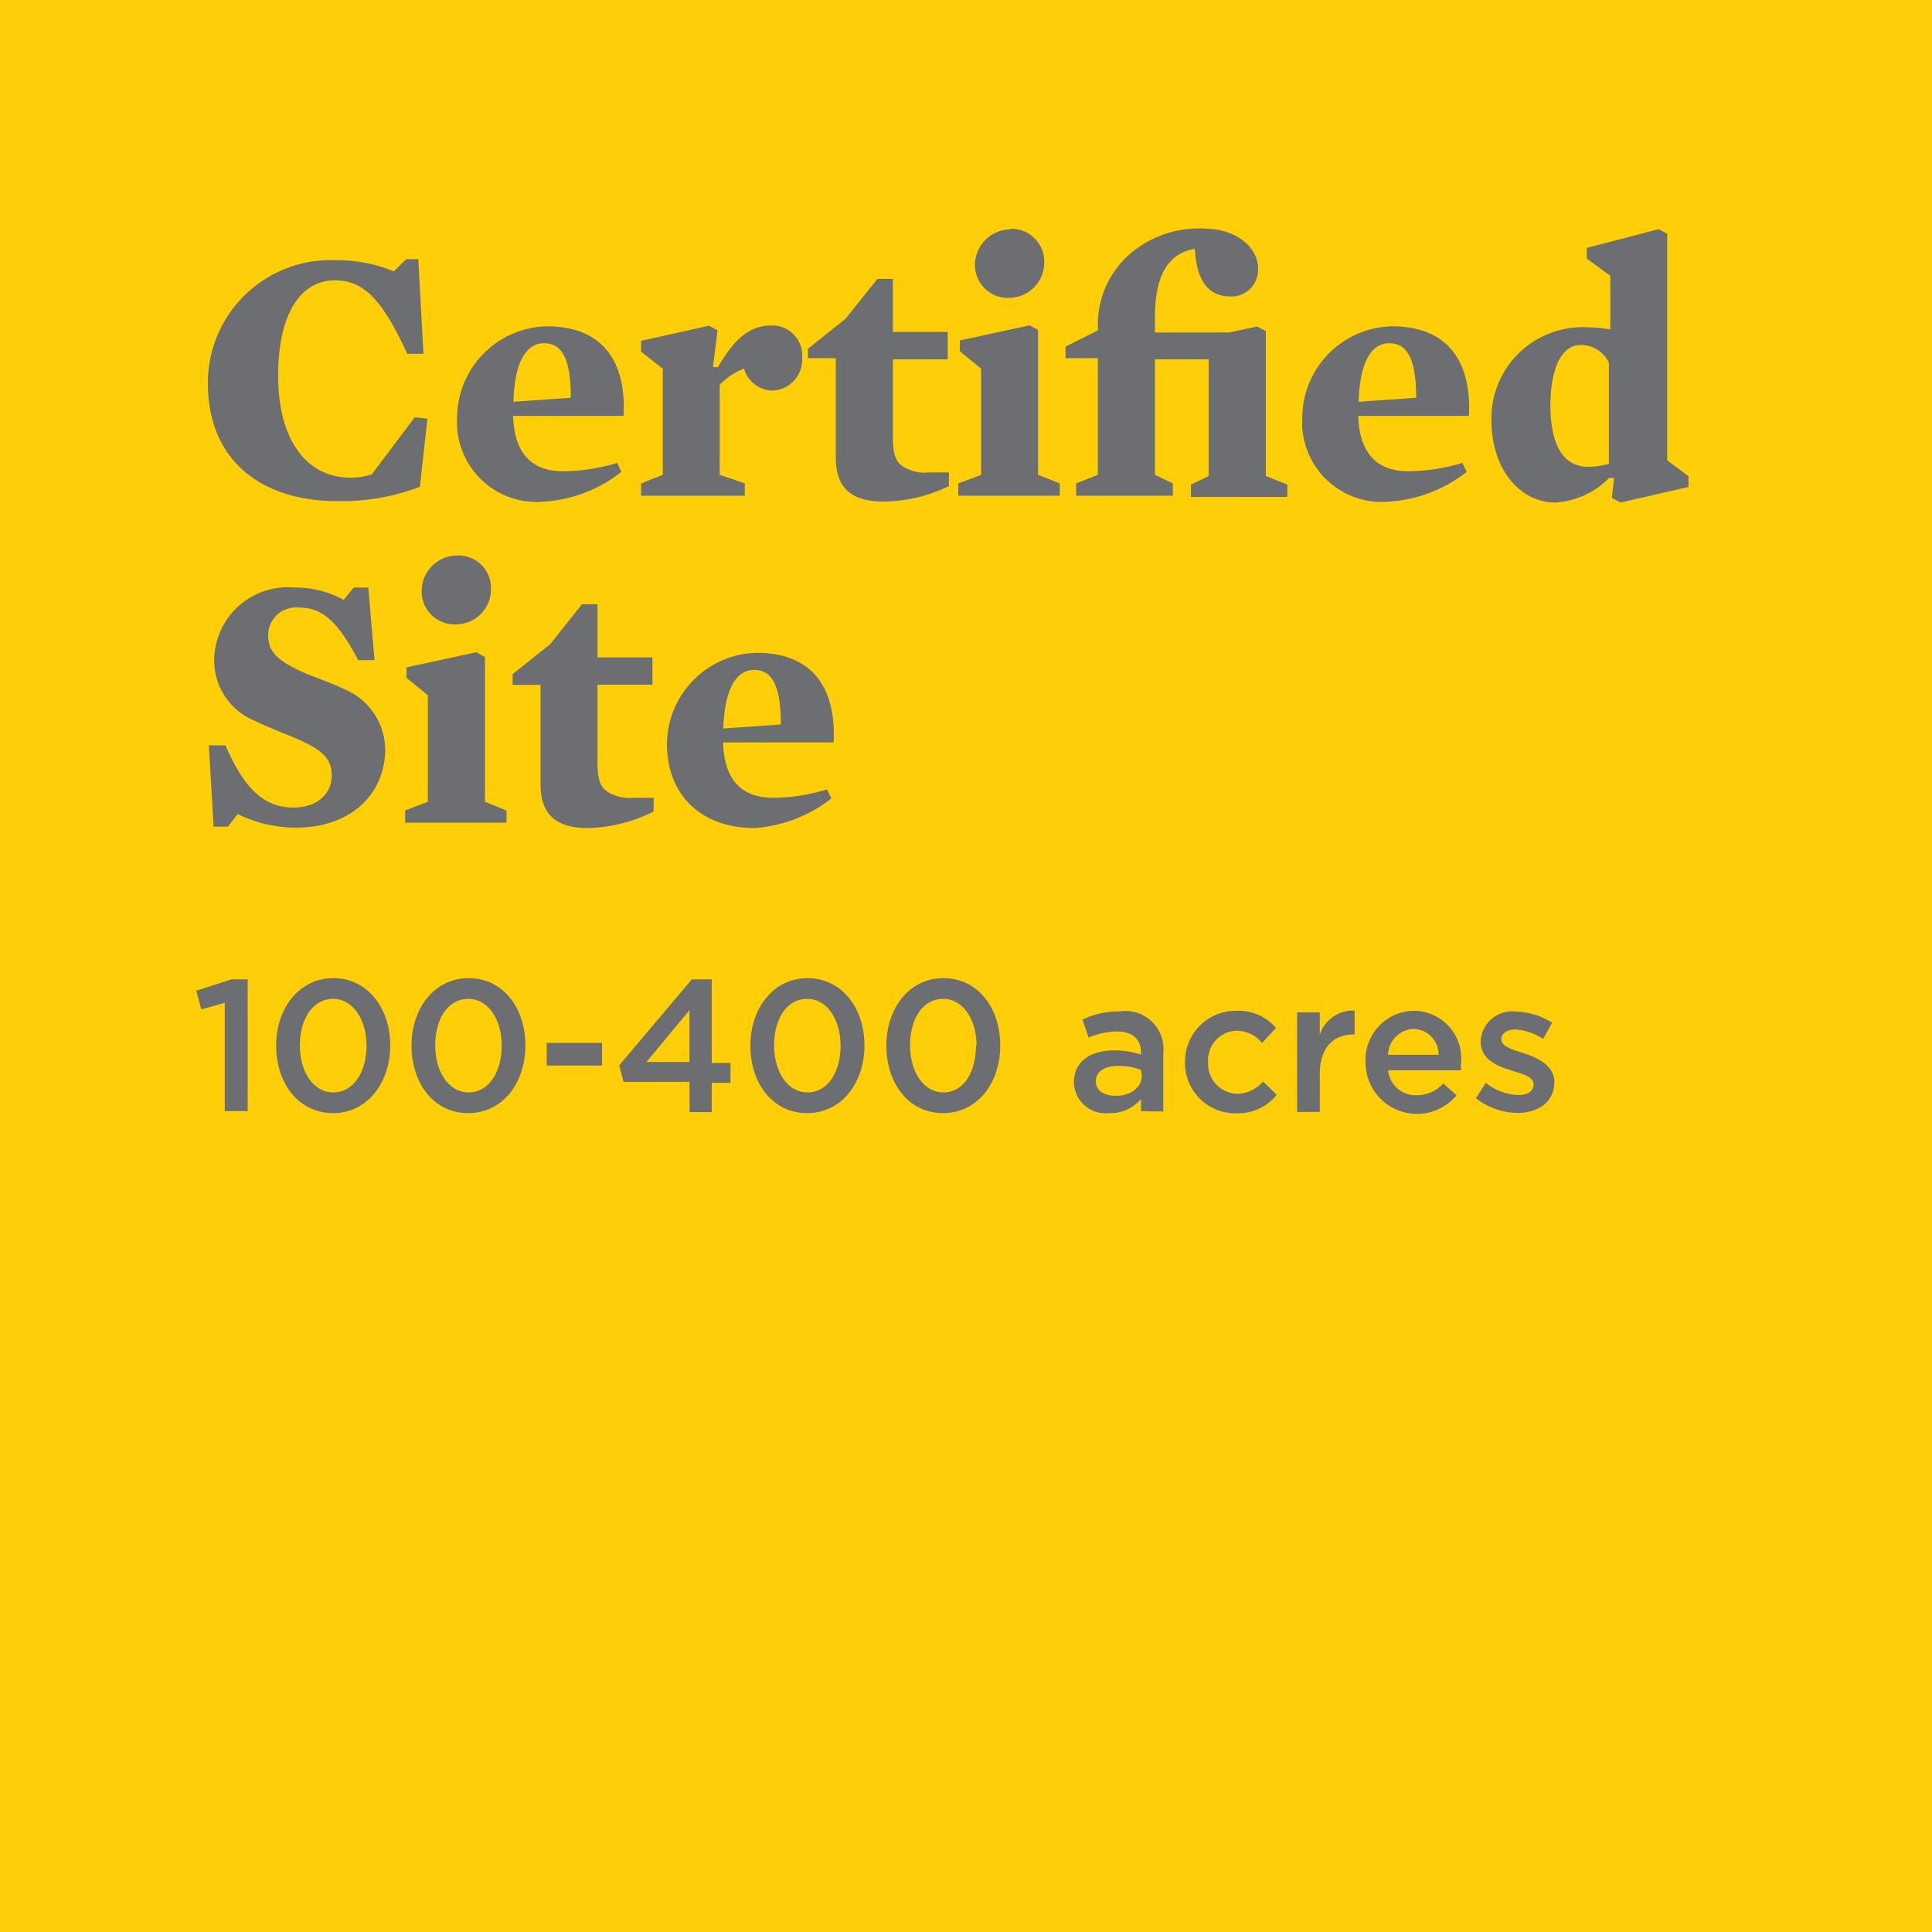 <svg xmlns="http://www.w3.org/2000/svg" viewBox="0 0 97.04 97.04"><defs><style>.cls-1{isolation:isolate;}.cls-2{fill:#fecf08;}.cls-2,.cls-3{mix-blend-mode:multiply;}.cls-4{fill:#6d6e71;}</style></defs><g class="cls-1"><g id="Layer_1" data-name="Layer 1"><rect class="cls-2" width="97.04" height="97.04"/><g class="cls-3"><path class="cls-4" d="M928.57,537.93a11,11,0,0,1-4.16.72c-3.75,0-6.49-2-6.49-5.93a6.17,6.17,0,0,1,6.47-6.17,7.41,7.41,0,0,1,2.87.56l.62-.61h.61l.26,4.75-.82,0c-1.29-2.85-2.27-3.69-3.63-3.69-1.63,0-2.85,1.54-2.85,4.81s1.49,5.1,3.61,5.1a3.47,3.47,0,0,0,1.09-.16l2.16-2.87.64.07Z" transform="translate(-907.48 -513.48)"/><path class="cls-4" d="M933.25,534.37c.06,1.81.87,2.78,2.52,2.78a9.44,9.44,0,0,0,2.71-.42l.21.45a6.92,6.92,0,0,1-3.84,1.49,4,4,0,0,1-4.41-4.23,4.61,4.61,0,0,1,4.5-4.57c3,0,4,2,3.86,4.5Zm2.9-.91c0-1.9-.41-2.74-1.34-2.74s-1.49,1-1.54,2.94Z" transform="translate(-907.48 -513.48)"/><path class="cls-4" d="M946.28,533.1a1.52,1.52,0,0,1-1.43-1.11,3.36,3.36,0,0,0-1.22.82v4.52l1.26.43v.62h-5.21v-.62l1.09-.43V532l-1.09-.86v-.54l3.41-.76.43.23-.23,1.85.25,0c.71-1.22,1.47-2.09,2.67-2.09a1.5,1.5,0,0,1,1.56,1.6A1.56,1.56,0,0,1,946.28,533.1Z" transform="translate(-907.48 -513.48)"/><path class="cls-4" d="M951.84,538.67c-1.6,0-2.38-.69-2.38-2.2v-5h-1.4V531l1.89-1.51,1.6-2h.78v2.66h2.75v1.38h-2.75v3.9c0,.82.12,1.22.49,1.47a2.06,2.06,0,0,0,1.32.31c.29,0,.64,0,1,0l0,.69A7.67,7.67,0,0,1,951.84,538.67Z" transform="translate(-907.48 -513.48)"/><path class="cls-4" d="M955.69,531.12v-.54l3.5-.76.43.23v7.28l1.09.43v.62h-5.1v-.62l1.15-.43V532Zm2.54-6.15a1.65,1.65,0,0,1,1.7,1.69,1.77,1.77,0,0,1-1.78,1.78,1.65,1.65,0,0,1-1.7-1.67A1.8,1.8,0,0,1,958.23,525Z" transform="translate(-907.48 -513.48)"/><path class="cls-4" d="M965.49,537.33l.9.43v.62h-4.86v-.62l1.09-.43v-5.86H961v-.58l1.63-.82V530a4.67,4.67,0,0,1,1.72-3.86,5.3,5.3,0,0,1,3.58-1.18c1.72,0,2.74,1,2.74,2a1.34,1.34,0,0,1-1.4,1.41c-1.2,0-1.69-.94-1.78-2.39-1.4.23-2,1.45-2,3.41v.79h3.72l1.41-.3.44.23v7.28l1.08.43v.62H967.3v-.62l.89-.43v-5.86h-2.7Z" transform="translate(-907.48 -513.48)"/><path class="cls-4" d="M975.7,534.37c.06,1.81.88,2.78,2.53,2.78a9.43,9.43,0,0,0,2.7-.42l.22.45a7,7,0,0,1-3.85,1.49,4,4,0,0,1-4.41-4.23,4.61,4.61,0,0,1,4.5-4.57c3,0,4,2,3.87,4.5Zm2.91-.91c0-1.9-.42-2.74-1.35-2.74s-1.48,1-1.54,2.94Z" transform="translate(-907.48 -513.48)"/><path class="cls-4" d="M992.29,537.4v.54l-3.41.78-.44-.23.11-1-.25,0,0,0a4.15,4.15,0,0,1-2.7,1.23c-1.76,0-3.21-1.65-3.21-4.15a4.58,4.58,0,0,1,4.84-4.65,6.44,6.44,0,0,1,1.13.11v-2.7l-1.18-.86v-.54l3.61-.94.43.23v11.38Zm-5-.47a4.73,4.73,0,0,0,1-.15V531.7a1.55,1.55,0,0,0-1.44-.89c-.78,0-1.5.86-1.5,3.14C985.4,536,986.07,536.93,987.3,536.93Z" transform="translate(-907.48 -513.48)"/><path class="cls-4" d="M922.36,555.05a6.64,6.64,0,0,1-2.94-.68l-.49.63h-.72l-.24-4.08.84,0c1.08,2.54,2.21,3.12,3.41,3.12s1.92-.69,1.92-1.61-.54-1.35-2.12-2c-.58-.23-1.22-.49-1.78-.76a3.27,3.27,0,0,1-2-3.1,3.69,3.69,0,0,1,4-3.58,5,5,0,0,1,2.5.62l.51-.62h.73l.31,3.65-.82,0c-1-1.92-1.8-2.64-2.94-2.64a1.4,1.4,0,0,0-1.58,1.39c0,.8.44,1.25,1.67,1.82.64.29,1.4.52,2.07.85a3.33,3.33,0,0,1,2.14,3.12C926.77,553.48,925,555.05,922.36,555.05Z" transform="translate(-907.48 -513.48)"/><path class="cls-4" d="M927.9,547.53V547l3.5-.76.44.24v7.27l1.08.44v.61h-5.09v-.61l1.14-.44v-5.35Zm2.54-6.15a1.63,1.63,0,0,1,1.7,1.68,1.76,1.76,0,0,1-1.77,1.78,1.65,1.65,0,0,1-1.71-1.67A1.79,1.79,0,0,1,930.44,541.38Z" transform="translate(-907.48 -513.48)"/><path class="cls-4" d="M937,555.07c-1.59,0-2.37-.69-2.37-2.19v-5h-1.4v-.54l1.89-1.51,1.59-2h.78v2.67h2.76v1.37h-2.76v3.91c0,.81.13,1.21.49,1.46a2.09,2.09,0,0,0,1.33.31l1,0,0,.69A7.64,7.64,0,0,1,937,555.07Z" transform="translate(-907.48 -513.48)"/><path class="cls-4" d="M943.8,550.77c.05,1.82.87,2.78,2.52,2.78a9.38,9.38,0,0,0,2.7-.42l.22.45a7,7,0,0,1-3.85,1.49c-2.74,0-4.41-1.7-4.41-4.22a4.61,4.61,0,0,1,4.5-4.58c3,0,4,2,3.87,4.5Zm2.9-.9c0-1.91-.42-2.74-1.34-2.74s-1.49,1-1.55,2.94Z" transform="translate(-907.48 -513.48)"/></g><g class="cls-3"><path class="cls-4" d="M918.77,563.85l-1.18.33-.25-.94,1.77-.57h.81v6.62h-1.15Z" transform="translate(-907.48 -513.48)"/><path class="cls-4" d="M921.35,566v0c0-1.87,1.15-3.39,2.87-3.39s2.86,1.5,2.86,3.38h0c0,1.88-1.15,3.4-2.87,3.4S921.35,567.9,921.35,566Zm4.54,0v0c0-1.29-.67-2.35-1.68-2.35s-1.67,1-1.67,2.34h0c0,1.3.66,2.36,1.68,2.36S925.89,567.32,925.89,566Z" transform="translate(-907.48 -513.48)"/><path class="cls-4" d="M928.15,566v0c0-1.87,1.14-3.39,2.87-3.39s2.85,1.5,2.85,3.38h0c0,1.88-1.14,3.4-2.87,3.4S928.15,567.9,928.15,566Zm4.53,0v0c0-1.29-.66-2.35-1.68-2.35s-1.66,1-1.66,2.34h0c0,1.3.66,2.36,1.68,2.36S932.68,567.32,932.68,566Z" transform="translate(-907.48 -513.48)"/><path class="cls-4" d="M934.94,565.86h2.78V567h-2.78Z" transform="translate(-907.48 -513.48)"/><path class="cls-4" d="M942.11,567.82H938.8l-.22-.83,3.65-4.32h1v4.2h.94v1h-.94v1.47h-1.11Zm0-1v-2.6l-2.16,2.6Z" transform="translate(-907.48 -513.48)"/><path class="cls-4" d="M945.17,566v0c0-1.87,1.15-3.39,2.87-3.39s2.86,1.5,2.86,3.38h0c0,1.88-1.15,3.4-2.88,3.4S945.17,567.9,945.17,566Zm4.53,0v0c0-1.29-.66-2.35-1.68-2.35s-1.66,1-1.66,2.34h0c0,1.3.66,2.36,1.68,2.36S949.7,567.32,949.7,566Z" transform="translate(-907.48 -513.48)"/><path class="cls-4" d="M952,566v0c0-1.87,1.14-3.39,2.87-3.39s2.85,1.5,2.85,3.38h0c0,1.88-1.14,3.4-2.87,3.4S952,567.9,952,566Zm4.53,0v0c0-1.29-.66-2.35-1.68-2.35s-1.66,1-1.66,2.34h0c0,1.3.66,2.36,1.68,2.36S956.5,567.32,956.5,566Z" transform="translate(-907.48 -513.48)"/><path class="cls-4" d="M964.79,569.29v-.61a2,2,0,0,1-1.6.71,1.59,1.59,0,0,1-1.77-1.53v0c0-1.09.86-1.62,2-1.62a4.19,4.19,0,0,1,1.37.21v-.1c0-.68-.43-1.06-1.22-1.06a3.56,3.56,0,0,0-1.41.31l-.31-.91a4.25,4.25,0,0,1,1.88-.41,1.91,1.91,0,0,1,2.18,2.09v2.94Zm0-2.07a3.07,3.07,0,0,0-1.14-.2c-.71,0-1.13.29-1.13.77v0c0,.47.42.73,1,.73.75,0,1.31-.42,1.31-1Z" transform="translate(-907.48 -513.48)"/><path class="cls-4" d="M967,566.84v0a2.55,2.55,0,0,1,2.57-2.59,2.47,2.47,0,0,1,2,.86l-.7.76a1.67,1.67,0,0,0-1.29-.62,1.48,1.48,0,0,0-1.42,1.57v0a1.51,1.51,0,0,0,1.48,1.6,1.75,1.75,0,0,0,1.28-.62l.69.67a2.5,2.5,0,0,1-2,.93A2.53,2.53,0,0,1,967,566.84Z" transform="translate(-907.48 -513.48)"/><path class="cls-4" d="M972.63,564.33h1.14v1.12a1.75,1.75,0,0,1,1.75-1.21v1.2h-.06c-1,0-1.69.65-1.69,2v1.89h-1.14Z" transform="translate(-907.48 -513.48)"/><path class="cls-4" d="M976.07,566.83v0a2.46,2.46,0,0,1,2.42-2.58,2.39,2.39,0,0,1,2.37,2.67c0,.1,0,.2,0,.32H977.2a1.39,1.39,0,0,0,1.43,1.25,1.77,1.77,0,0,0,1.34-.59l.67.59a2.58,2.58,0,0,1-4.57-1.64Zm3.67-.37a1.29,1.29,0,0,0-1.26-1.3,1.34,1.34,0,0,0-1.28,1.3Z" transform="translate(-907.48 -513.48)"/><path class="cls-4" d="M981.61,568.64l.5-.77a2.76,2.76,0,0,0,1.63.61c.49,0,.77-.2.77-.53v0c0-.39-.53-.52-1.11-.7s-1.55-.5-1.55-1.45v0a1.58,1.58,0,0,1,1.77-1.51,3.51,3.51,0,0,1,1.82.56l-.45.81a2.91,2.91,0,0,0-1.4-.47c-.44,0-.7.21-.7.5v0c0,.35.54.5,1.12.69s1.54.56,1.54,1.45v0c0,1-.81,1.55-1.84,1.55A3.47,3.47,0,0,1,981.61,568.64Z" transform="translate(-907.48 -513.48)"/></g></g></g></svg>